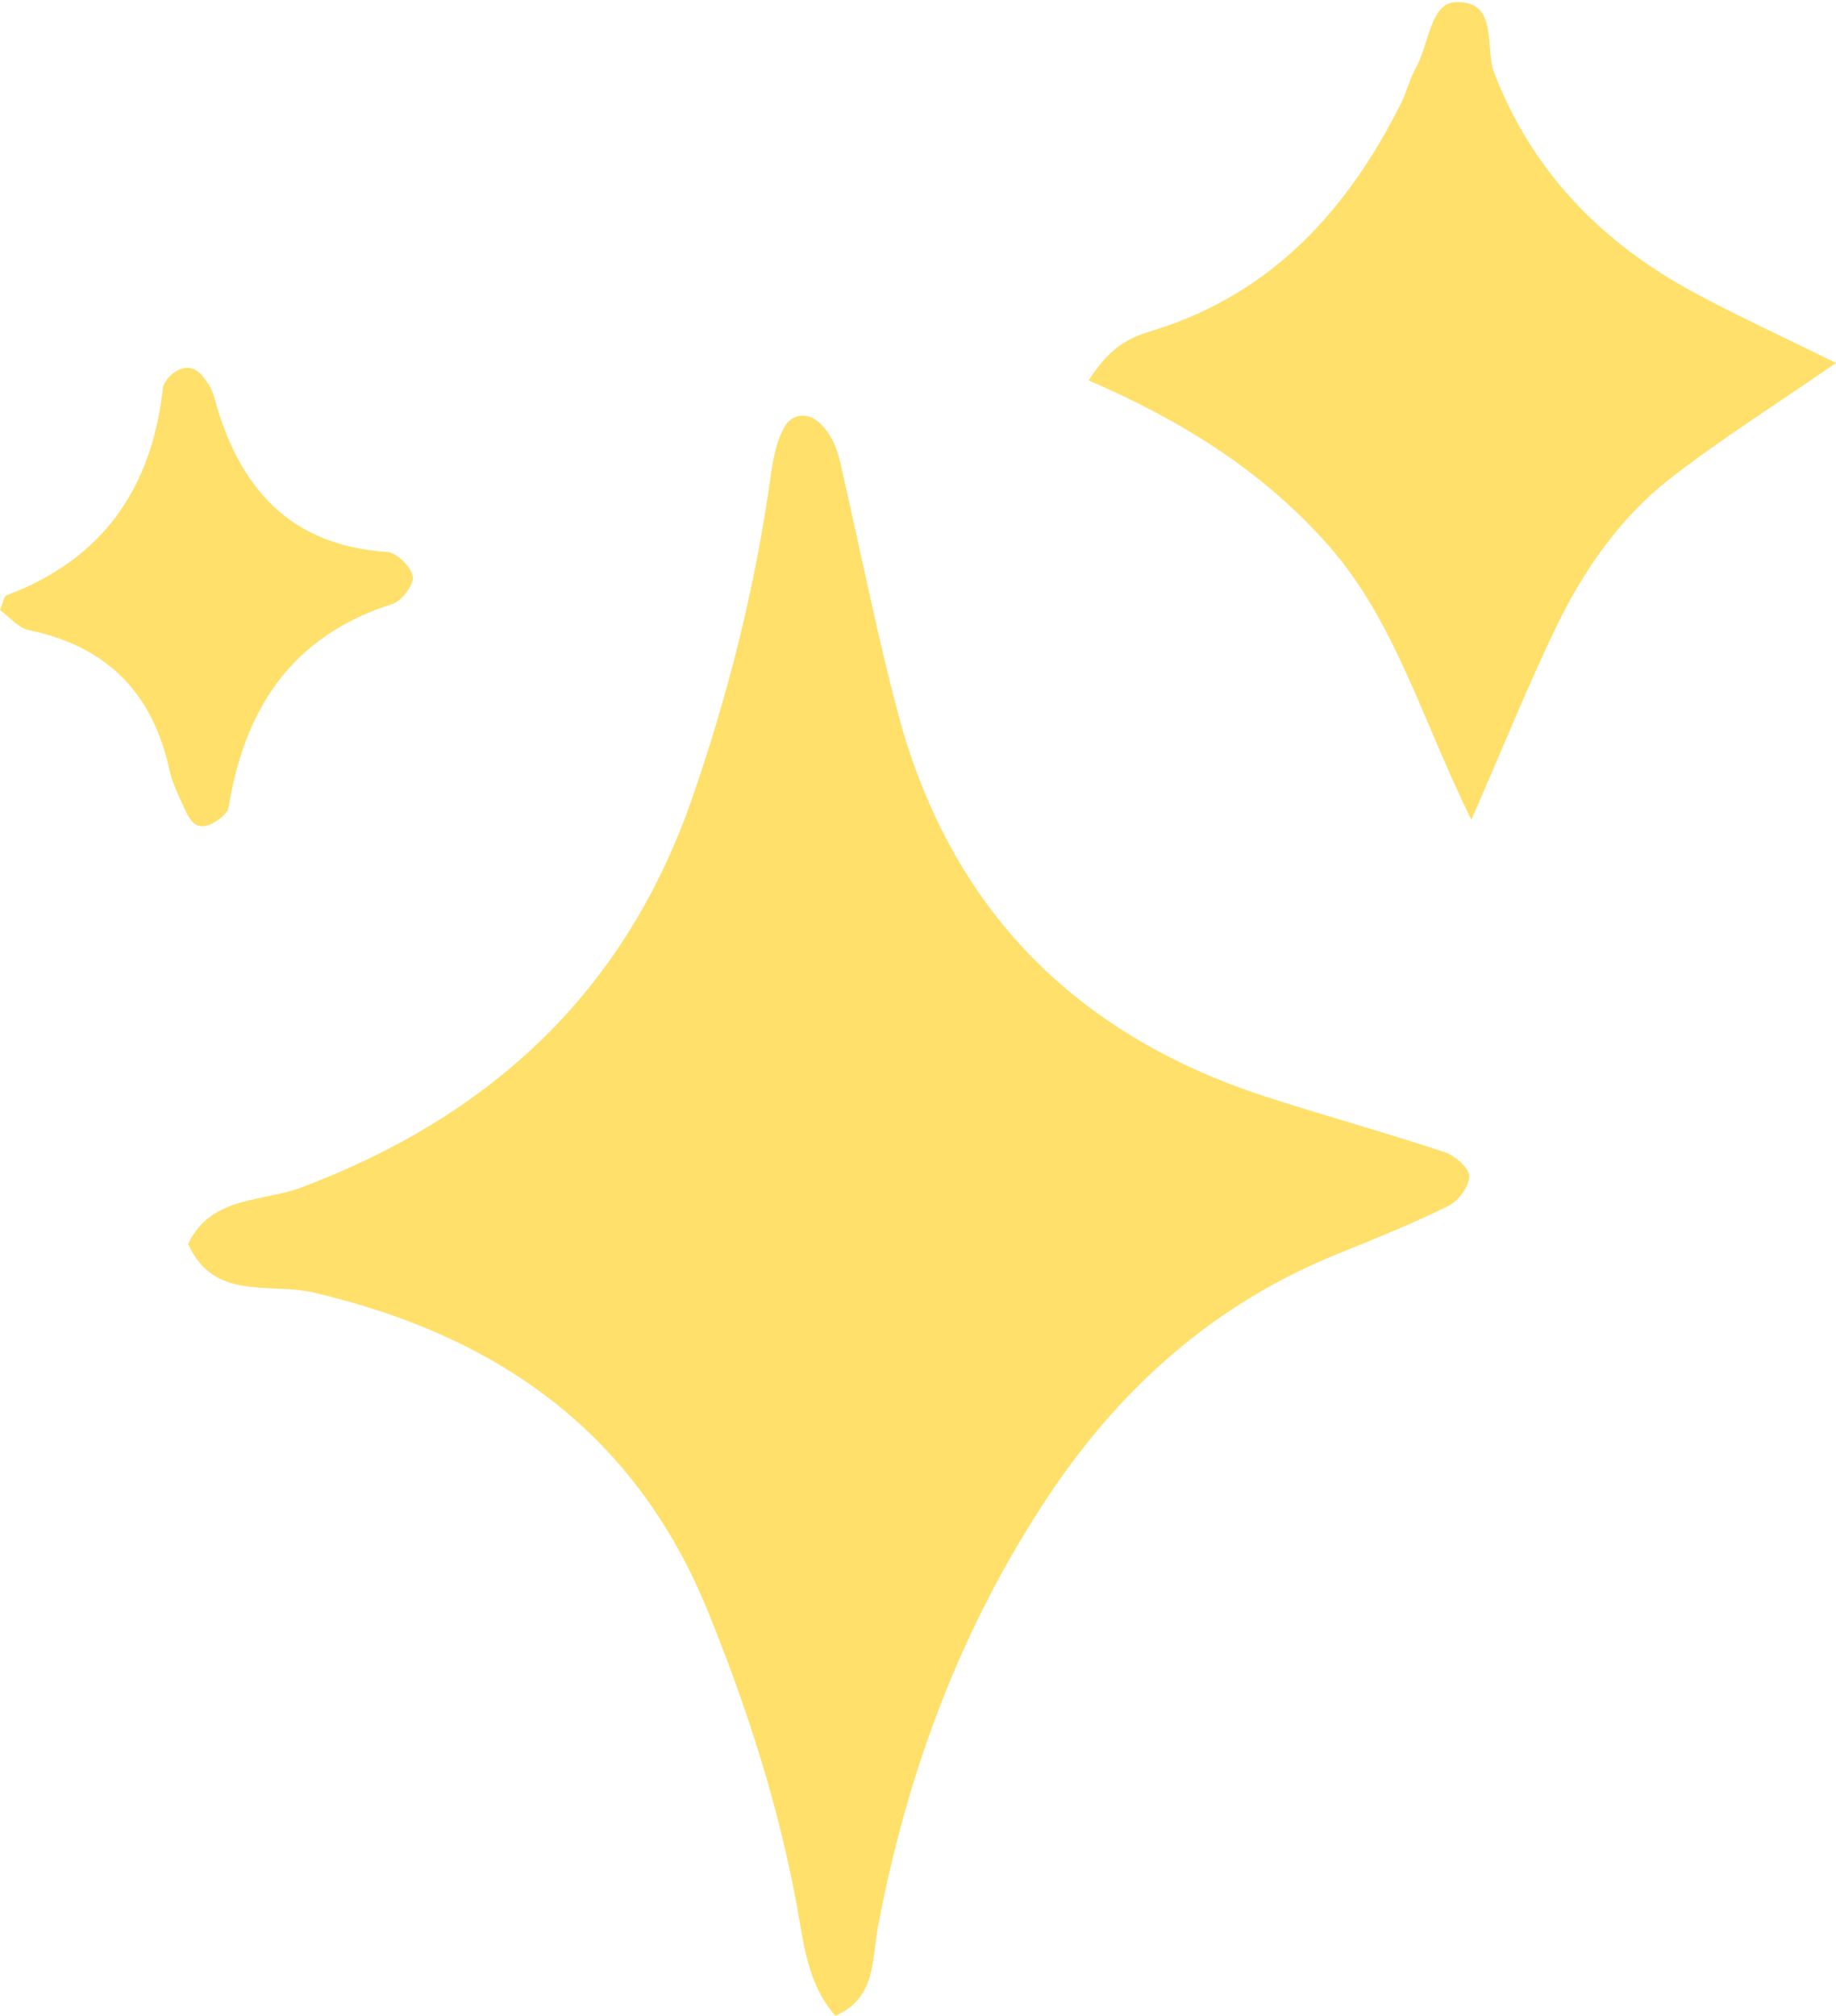 <?xml version="1.0" encoding="UTF-8" standalone="no"?><svg xmlns="http://www.w3.org/2000/svg" xmlns:xlink="http://www.w3.org/1999/xlink" fill="#000000" height="2001.9" preserveAspectRatio="xMidYMid meet" version="1" viewBox="-0.2 -2.2 1824.1 2001.9" width="1824.1" zoomAndPan="magnify"><g id="change1_1"><path d="M829.7,1999.7c-27.8-31.8-31.3-71.5-38.4-110.3c-18.4-99.8-49.4-195.5-87.5-289.7 c-72.6-179.6-209.9-275.6-392.7-318.3c-43.3-10.1-99,8.9-124.4-48.2c22.7-47.9,74.1-41.6,112.8-56.2c188-71,321.1-193.9,387.9-386.3 c36.2-104.3,62.8-210.4,78-319.7c2.4-17,5.7-35.1,14-49.7c5.7-10.1,20.2-15.8,33.4-4.5c18.1,15.5,21.1,37.3,25.9,58.5 c17.6,77.1,33,154.7,53.3,231c51.8,194.3,176.6,319.9,367.1,381.2c58.4,18.8,117.6,35.2,175.9,54.5c10.3,3.4,24.5,15.7,24.5,24 c0,10.1-10.8,24.6-20.8,29.5c-35.4,17.5-72.2,32.3-108.8,47.1c-122.5,49.3-216.4,132.4-289,241.7 c-86.5,130.2-139.8,273.4-168.7,426.4C865.7,1943.6,870.7,1982.1,829.7,1999.7z M1319.3,539.1c66.6,75.4,92.6,172,142.3,272.9 c33-75.3,57.2-135.9,85.7-194.4c27.1-55.4,62.9-106.3,111.8-144.5c49.4-38.5,102.8-72,164.8-114.8c-55.6-27.5-98.8-47.2-140.5-69.7 c-91.7-49.4-160.9-119.5-199.1-218.4c-9.8-25.5,5-72.4-39-70.2c-24.2,1.2-25.9,41.7-38.3,64.1c-6.3,11.4-9.5,24.5-15.3,36.3 c-52.9,105.8-127.6,188.1-244,224.9c-21,6.6-42.1,12.3-66.3,50.3C1173.7,415.4,1254.3,465.5,1319.3,539.1z M28.5,623.6 c77.1,15.9,122.7,61.9,139.5,138.2c2.8,12.6,8.4,24.8,14,36.6c5.3,11.2,10.7,25.6,27.5,17.8c7.1-3.3,16.5-10.4,17.5-16.9 c15.9-98.3,63.2-170.1,162.5-201.6c9.4-3,21.6-19.1,20.4-27.3c-1.4-9.5-15.8-23.8-25.3-24.4c-97.9-6.4-147.8-64.9-171.9-153.2 c-1.1-4.2-2.7-8.4-5-12.1c-7-11.2-15.5-22.4-30.5-15.6c-6.7,3.1-14.8,11.5-15.6,18.2c-11,99.7-59.9,169.9-155.3,205.7 c-2.8,1.1-3.5,7.7-6.5,14.7C9.1,610.4,17.9,621.4,28.5,623.6z" fill="#ffe06b"/></g></svg>